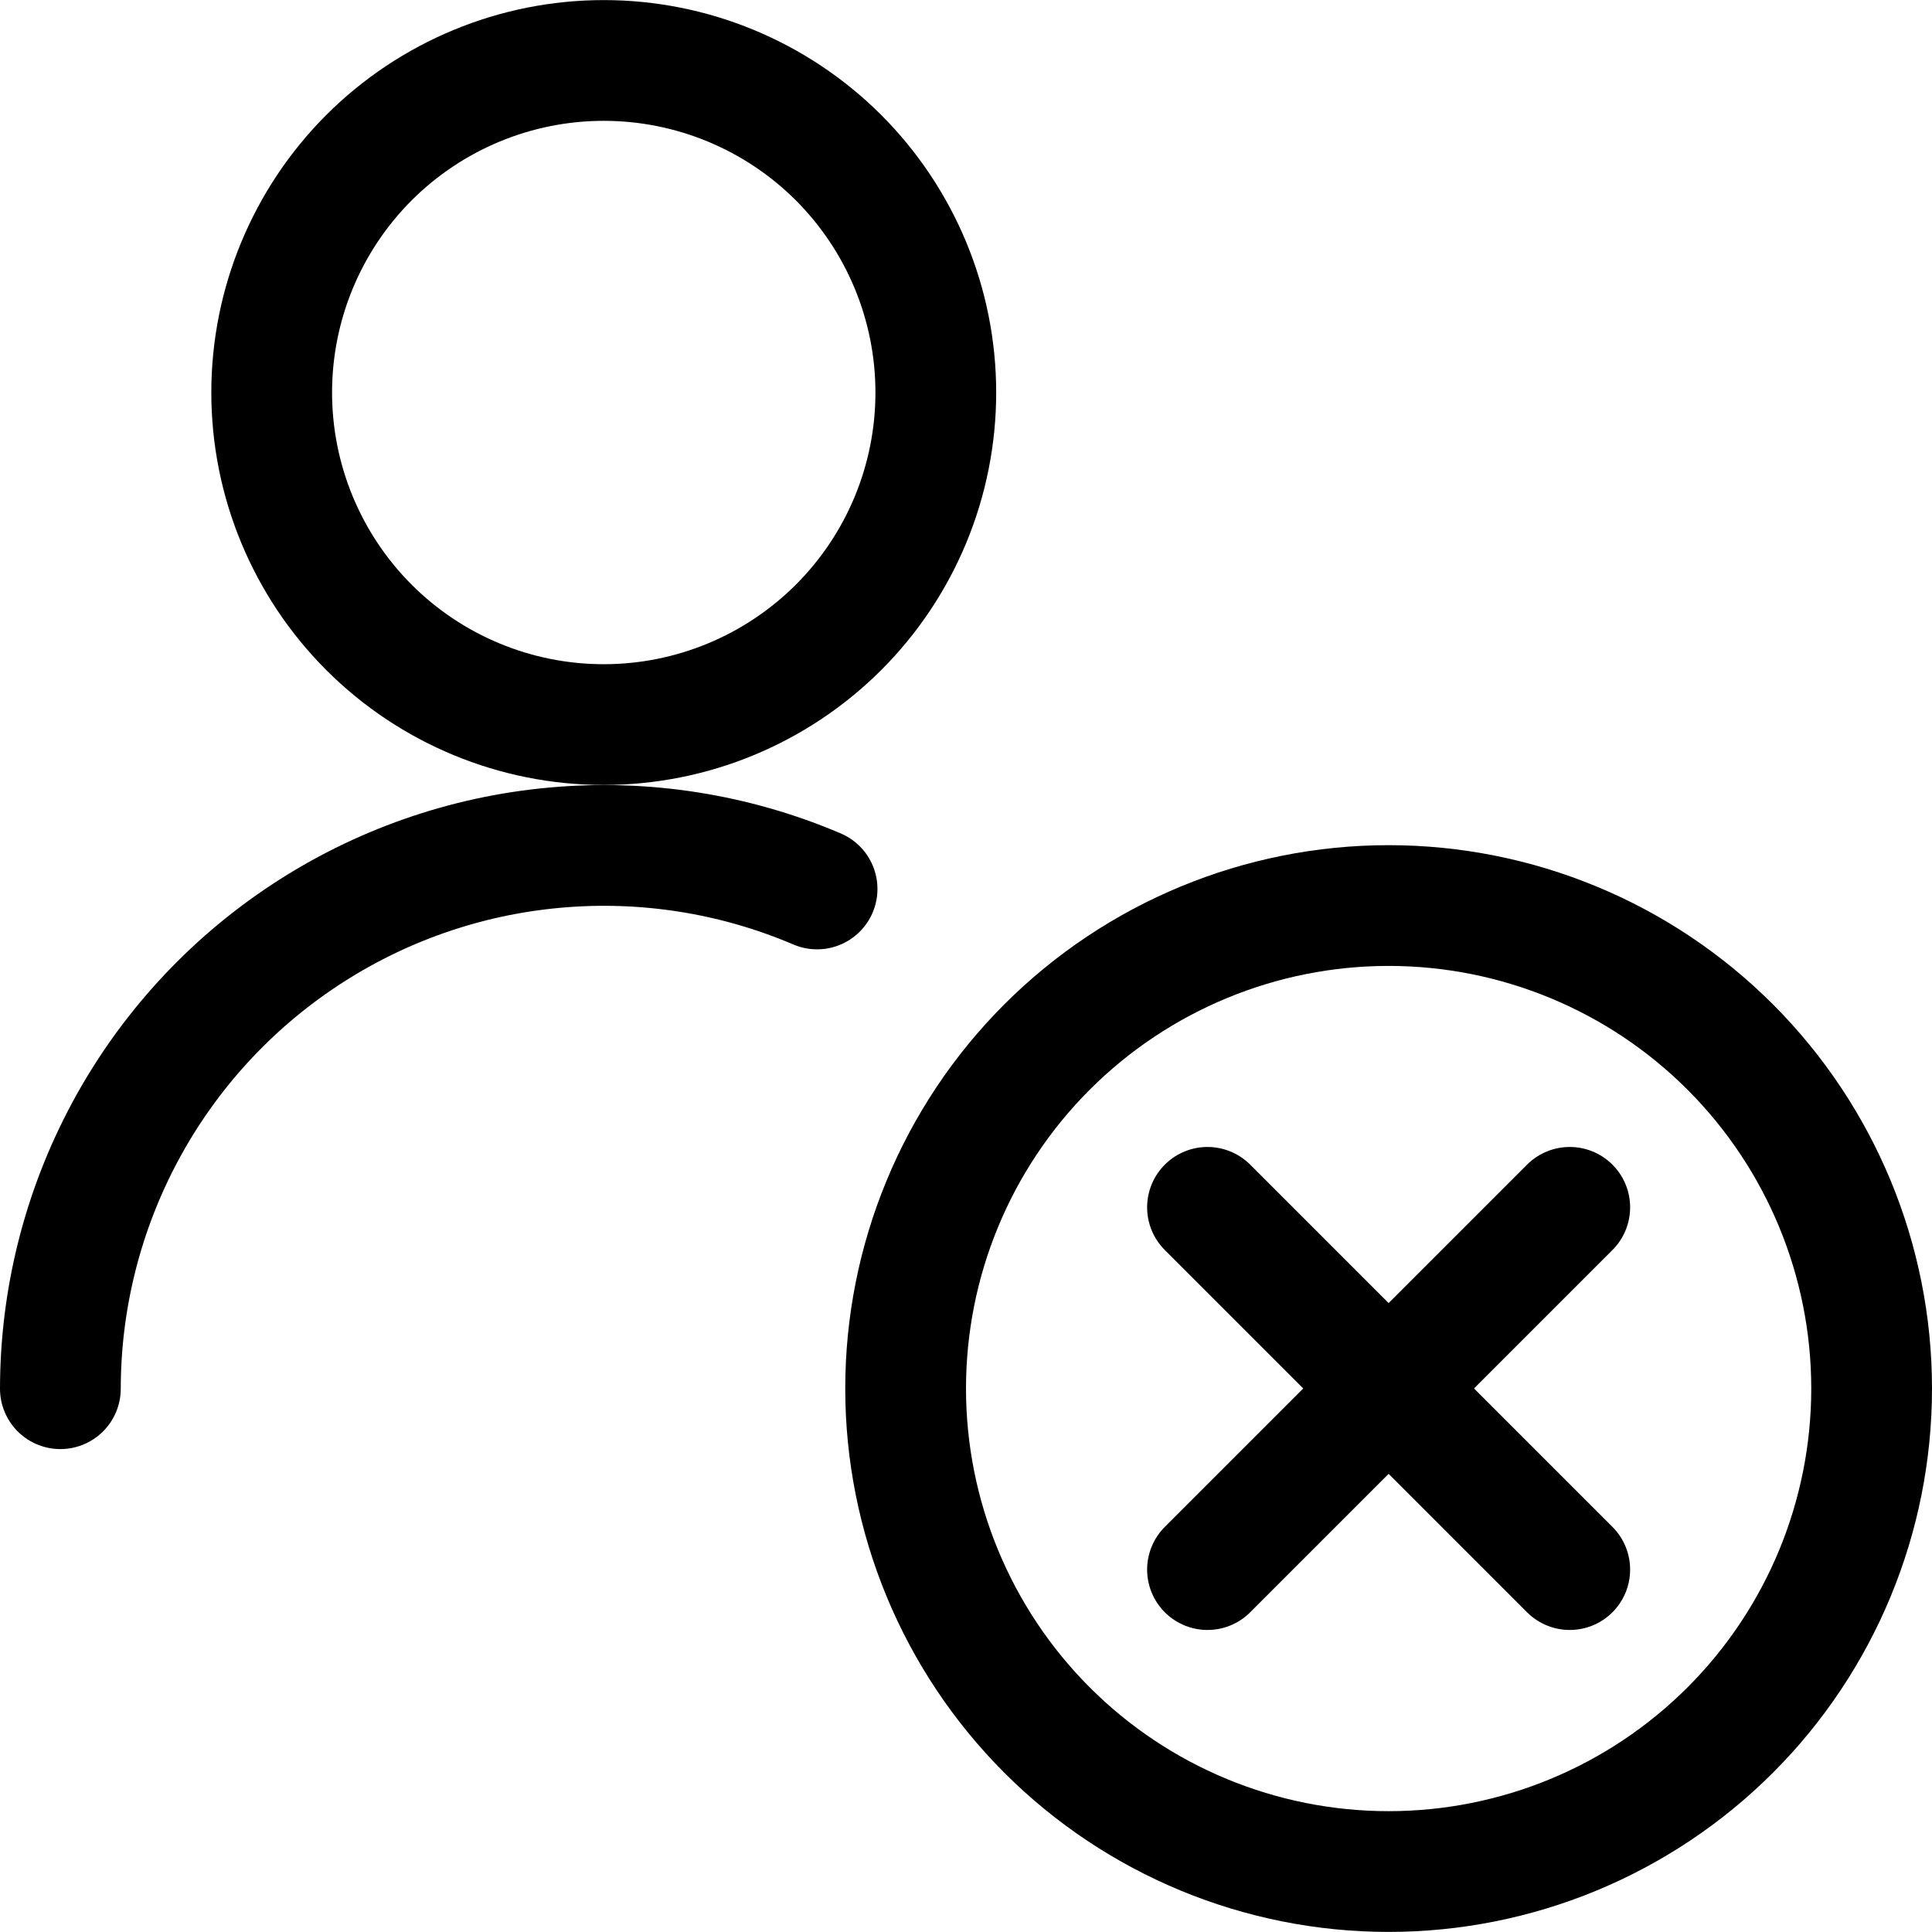 <svg xmlns="http://www.w3.org/2000/svg" fill="none" viewBox="0 0 24 24" id="Single-Neutral-Actions-Remove--Streamline-Ultimate">
  <desc>
    Single Neutral Actions Remove Streamline Icon: https://streamlinehq.com
  </desc>
  <path stroke="#000000" stroke-linecap="round" stroke-linejoin="round" d="M0.75 17.251c0.001 -1.116 0.278 -2.214 0.807 -3.197 0.529 -0.983 1.293 -1.819 2.224 -2.434 0.931 -0.615 2 -0.99 3.112 -1.09 1.111 -0.101 2.23 0.075 3.257 0.513" stroke-width="1.5"></path>
  <path stroke="#000000" stroke-linecap="round" stroke-linejoin="round" d="M3.375 4.876c0 1.094 0.435 2.143 1.208 2.917 0.774 0.774 1.823 1.208 2.917 1.208s2.143 -0.435 2.917 -1.208c0.774 -0.774 1.208 -1.823 1.208 -2.917 0 -1.094 -0.435 -2.143 -1.208 -2.917C9.643 1.186 8.594 0.751 7.5 0.751c-1.094 0 -2.143 0.435 -2.917 1.208C3.81 2.733 3.375 3.782 3.375 4.876Z" stroke-width="1.5"></path>
  <path stroke="#000000" stroke-linecap="round" stroke-linejoin="round" d="M11.25 17.249c0 1.591 0.632 3.117 1.757 4.243 1.125 1.125 2.651 1.757 4.243 1.757 1.591 0 3.117 -0.632 4.243 -1.757 1.125 -1.125 1.757 -2.651 1.757 -4.243s-0.632 -3.117 -1.757 -4.243c-1.125 -1.125 -2.651 -1.757 -4.243 -1.757 -1.591 0 -3.117 0.632 -4.243 1.757 -1.125 1.125 -1.757 2.651 -1.757 4.243Z" stroke-width="1.5"></path>
  <path stroke="#000000" stroke-linecap="round" stroke-linejoin="round" d="m19.5 14.998 -4.5 4.5" stroke-width="1.5"></path>
  <path stroke="#000000" stroke-linecap="round" stroke-linejoin="round" d="m15 14.998 4.5 4.5" stroke-width="1.5"></path>
</svg>
